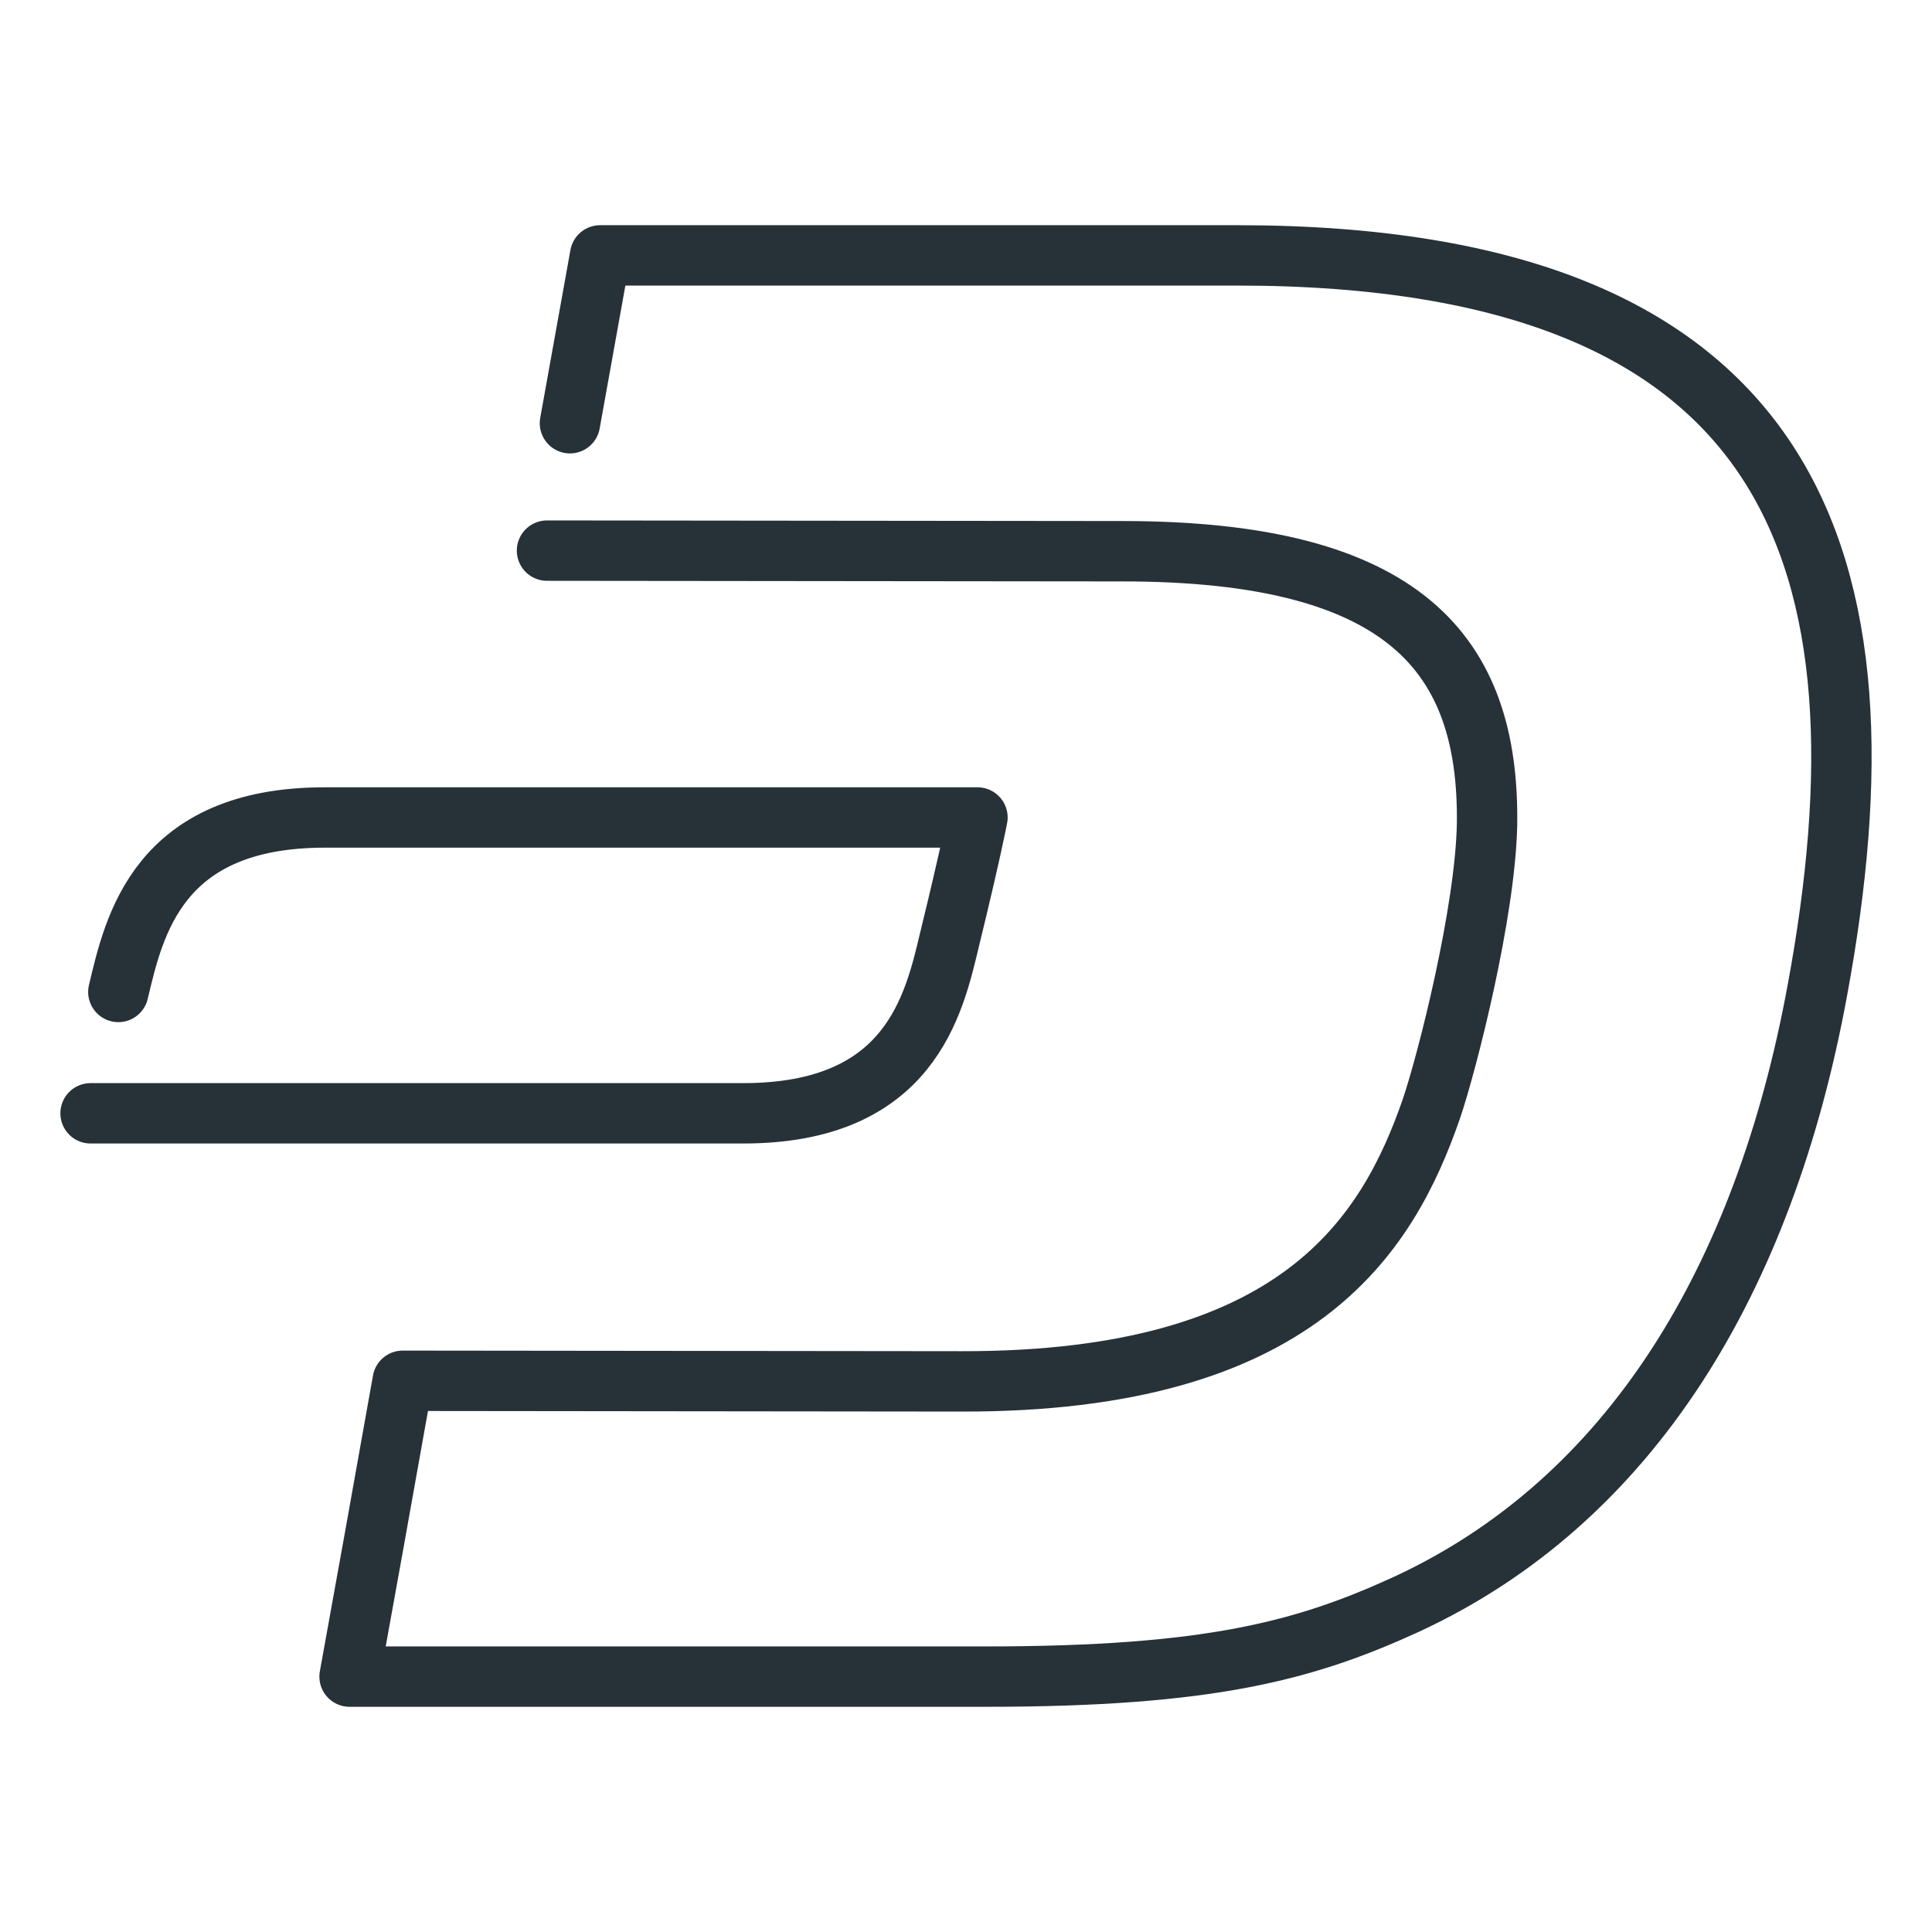 <?xml version="1.0" ?>
<!DOCTYPE svg  PUBLIC '-//W3C//DTD SVG 1.1//EN'  'http://www.w3.org/Graphics/SVG/1.1/DTD/svg11.dtd'>

<svg width="800px" height="800px" viewBox="0 0 32 32" id="_x3C_Layer_x3E_" version="1.1" xml:space="preserve" xmlns="http://www.w3.org/2000/svg" xmlns:xlink="http://www.w3.org/1999/xlink">
<style type="text/css">
<![CDATA[
	.st0{fill:none;stroke:#455A64;stroke-linecap:round;stroke-linejoin:round;stroke-miterlimit:10;}
	.st1{fill:none;stroke:#263238;stroke-linecap:round;stroke-linejoin:round;stroke-miterlimit:10;}
]]>
</style>
<g id="Dash_DASH">
<g id="XMLID_44_">
<path class="st1" d="M9.06,9.12l9.53,0.01c4.69,0,6.08,1.71,6.04,4.53c-0.03,1.45-0.65,3.9-0.92,4.7    c-0.73,2.11-2.21,4.53-7.78,4.52l-9.26-0.01L6.2,25.5l-0.41,2.27h10.54c3.71,0,5.29-0.43,6.97-1.2c3.71-1.72,5.92-5.38,6.8-10.16    c1.32-7.12-0.32-12.18-9.61-12.18H9.94l-0.5,2.78" id="XMLID_45_"/>
<path class="st1" d="M1.5,18.44h10.81c2.77,0,3.16-1.8,3.42-2.89c0.35-1.43,0.46-2.01,0.46-2.01H5.38    c-2.77,0-3.16,1.8-3.42,2.89" id="XMLID_274_"/>
</g>
</g>
</svg>